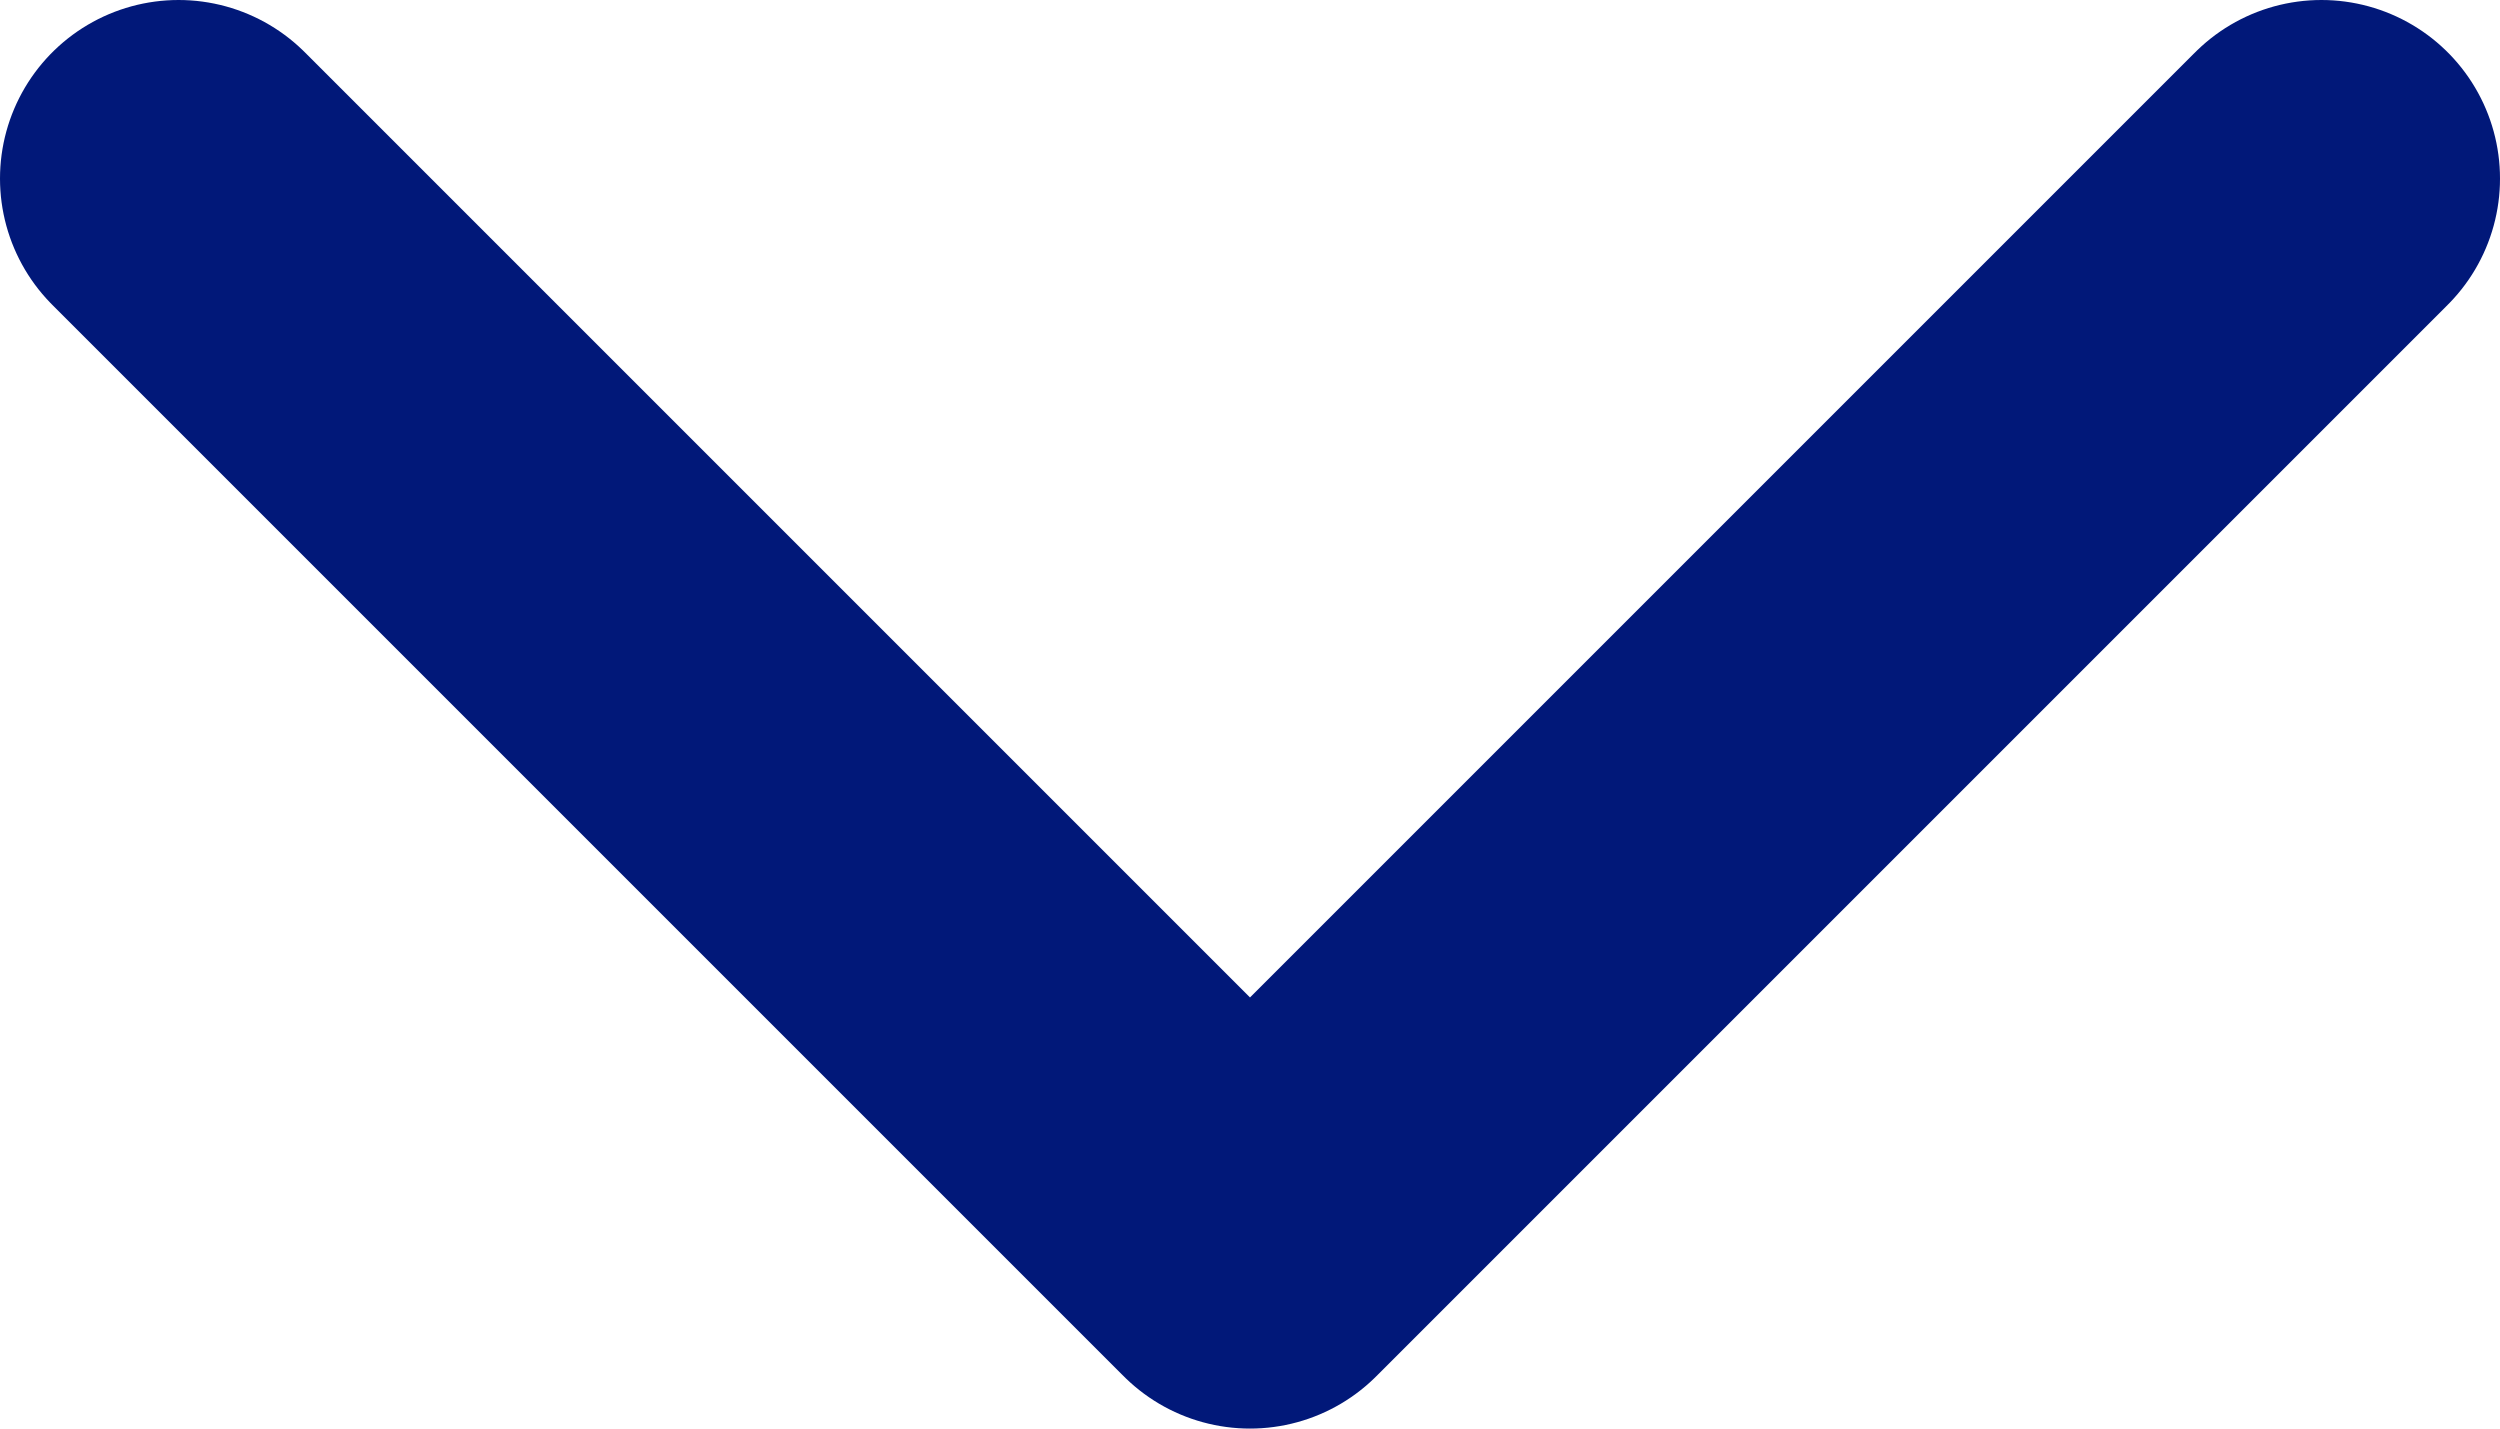 <svg width="14" height="8" viewBox="0 0 14 8" fill="none" xmlns="http://www.w3.org/2000/svg">
<path d="M1 1L7 7L13 1" stroke="#011879" stroke-width="2" stroke-linecap="round" stroke-linejoin="round"/>
</svg>
